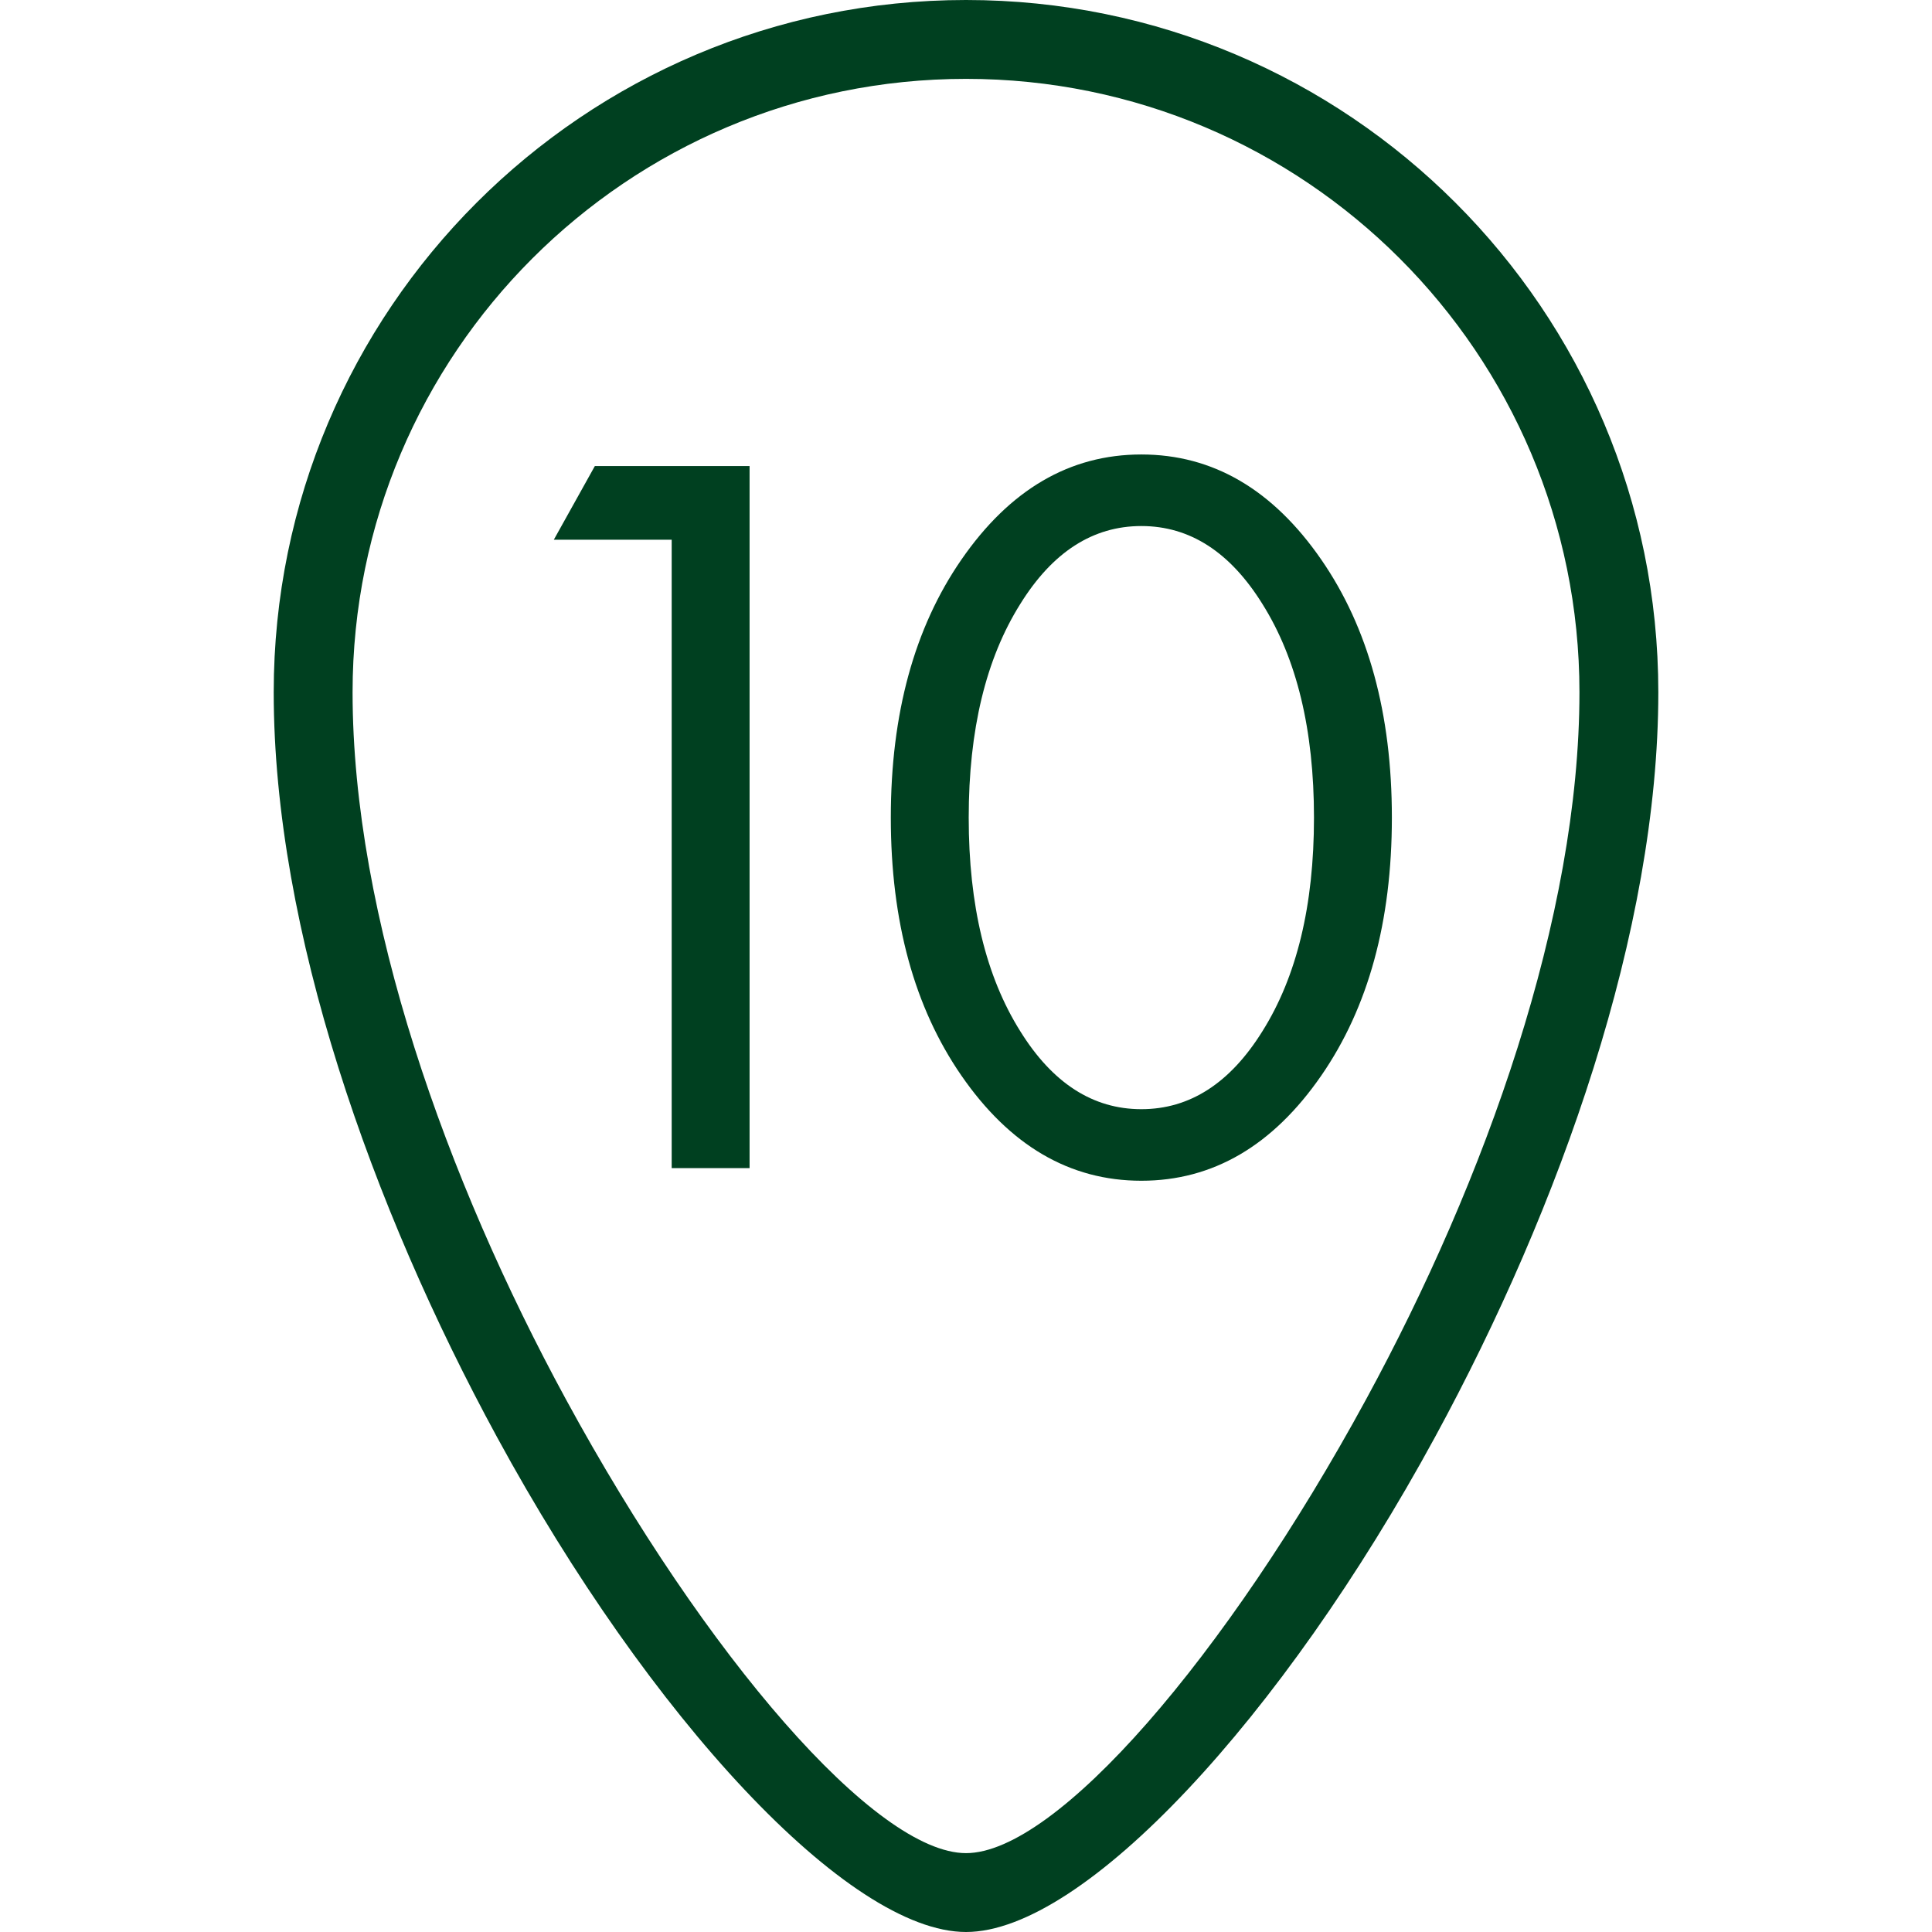 <?xml version="1.0" encoding="UTF-8"?> <!-- Creator: CorelDRAW X8 --> <svg xmlns="http://www.w3.org/2000/svg" xmlns:xlink="http://www.w3.org/1999/xlink" xml:space="preserve" width="75px" height="75px" style="shape-rendering:geometricPrecision; text-rendering:geometricPrecision; image-rendering:optimizeQuality; fill-rule:evenodd; clip-rule:evenodd" viewBox="0 0 7500000 7500000"> <defs> <style type="text/css"> <![CDATA[ .fil0 {fill:#004020;fill-rule:nonzero} ]]> </style> </defs> <g id="Слой_x0020_1">  <path class="fil0" d="M3750118 0c741992,0 1413942,300836 1900217,787230 486394,486275 787230,1158225 787230,1900217 0,924242 -380681,1997543 -866720,2891075 -592578,1089601 -1363862,1921478 -1820727,1921478 -456983,0 -1228267,-831877 -1820845,-1921478 -486039,-893532 -866720,-1966833 -866720,-2891075 0,-741992 300955,-1413942 787230,-1900217 486275,-486394 1158225,-787230 1900335,-787230zm-1142634 4534631l0 -2439408 -457574 0 159336 -286072 600609 0 0 2725480 -302371 0zm2521969 -359539c-188038,272371 -420958,408556 -698762,408556 -277804,0 -510725,-136185 -698762,-408556 -182486,-264339 -273789,-598011 -273789,-1001134 0,-403241 91303,-736913 273789,-1001134 188037,-272370 420958,-408556 698762,-408556 277804,0 510724,136186 698762,408556 182486,264221 273788,597893 273788,1001134 0,403123 -91302,736795 -273788,1001134zm-228905 -1830648c-125319,-201621 -281938,-302372 -469857,-302372 -187920,0 -344657,100751 -469858,302372 -133586,212487 -200321,488992 -200321,829514 0,340523 66735,617028 200321,829515 125201,201502 281938,302371 469858,302371 187919,0 344538,-100869 469857,-302371 133587,-212487 200321,-488992 200321,-829515 0,-340522 -66734,-617027 -200321,-829514zm533403 -1340830c-430880,-430879 -1026292,-697463 -1683833,-697463 -657658,0 -1253071,266584 -1683951,697463 -430879,430880 -697462,1026292 -697462,1683833 0,870382 363791,1891122 828451,2745204 543206,998654 1202400,1761198 1552962,1761198 350444,0 1009638,-762544 1552844,-1761198 464661,-854082 828452,-1874822 828452,-2745204 0,-657541 -266584,-1252953 -697463,-1683833z"></path> </g> </svg> 